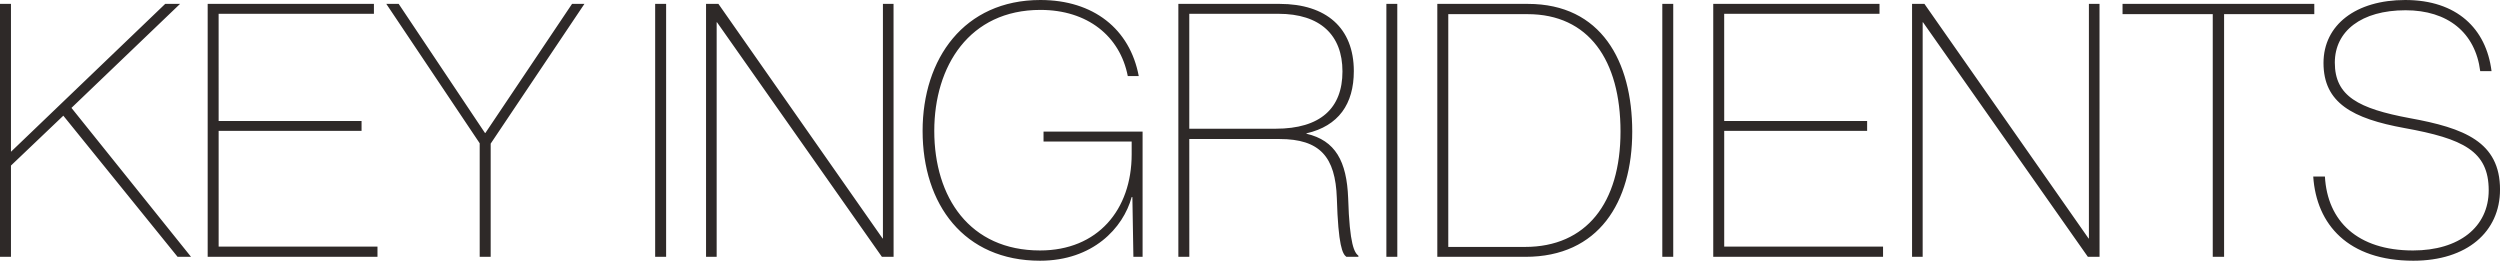 <svg xmlns="http://www.w3.org/2000/svg" width="247.345" height="25.795" viewBox="0 0 247.345 25.795"><path d="M-105.332-25.025h-1.47l-15.26,14.63v-14.63h-1.085V0h1.085V-9.03l5.18-4.935L-105.577,0h1.33l-11.83-14.735Zm3.815.98h15.365v-.98H-102.6V0h16.8V-1.015h-15.715V-12.46h14.14v-.98h-14.14Zm17.815-.98h-1.225l9.24,13.79V0H-74.6V-11.2l9.275-13.825h-1.225L-75.127-12.25h-.035Zm26.46,0h-1.085V0h1.085Zm22.5,0h-1.05V-1.82h-.035l-16.24-23.205h-1.225V0h1.05V-23.205h.035L-35.892,0h1.155ZM-11.182-11.41v1.26c0,5.5-3.36,9.52-9.065,9.52-6.965,0-10.465-5.25-10.465-11.83,0-6.405,3.465-11.97,10.5-11.97,4.655,0,7.875,2.59,8.645,6.545h1.085c-.875-4.655-4.48-7.525-9.73-7.525-7.56,0-11.655,5.81-11.655,12.95,0,7.28,4.095,12.845,11.62,12.845,5.215,0,8.225-3.22,9.065-6.3h.07l.1,5.915h.91V-12.39h-9.8v.98Zm5.7-.245H3.447c3.99,0,5.53,1.75,5.67,5.845.14,4.725.56,5.53.945,5.81h1.19V-.105c-.385-.315-.875-1.015-1.015-5.705-.14-3.64-1.26-5.705-4.13-6.37v-.035c3.185-.735,4.69-2.905,4.69-6.16,0-4.27-2.73-6.65-7.35-6.65H-6.563V0h1.085Zm0-12.39h8.82c4.13,0,6.335,2.1,6.335,5.7,0,3.64-2.17,5.67-6.615,5.67h-8.54Zm20.58-.98H14.018V0H15.1ZM19.058,0h8.715c7.245,0,10.57-5.39,10.57-12.39,0-6.965-3.08-12.635-10.325-12.635h-8.96Zm1.085-.98V-24.01h7.84c6.055,0,9.2,4.55,9.2,11.62S33.793-.98,27.738-.98ZM42.4-25.025H41.318V0H42.4Zm5.04.98H62.808v-.98H46.358V0h16.8V-1.015H47.443V-12.46h14.14v-.98H47.443Zm37.135-.98h-1.05V-1.82h-.035L67.253-25.025H66.028V0h1.05V-23.205h.035L83.423,0h1.155ZM96.9,0V-24.01h8.925v-1.015H86.853v1.015h8.925V0Zm8.82-7.945c.315,4.76,3.465,8.33,9.905,8.33,5.32,0,8.575-2.87,8.575-7.035,0-4.725-3.535-6.09-8.925-7.07-5.075-.945-7.42-2.17-7.42-5.495,0-3.115,2.625-5.18,7-5.18,4.165,0,6.9,2.2,7.385,6.02h1.12c-.525-4.2-3.43-7.035-8.54-7.035-4.865,0-8.085,2.45-8.085,6.23,0,3.955,2.87,5.5,8.015,6.44,5.81,1.05,8.33,2.275,8.33,6.16,0,3.64-2.94,5.95-7.49,5.95-5.5,0-8.47-2.905-8.715-7.315Z" transform="translate(123.147 25.41)" fill="#2e2928"/></svg>